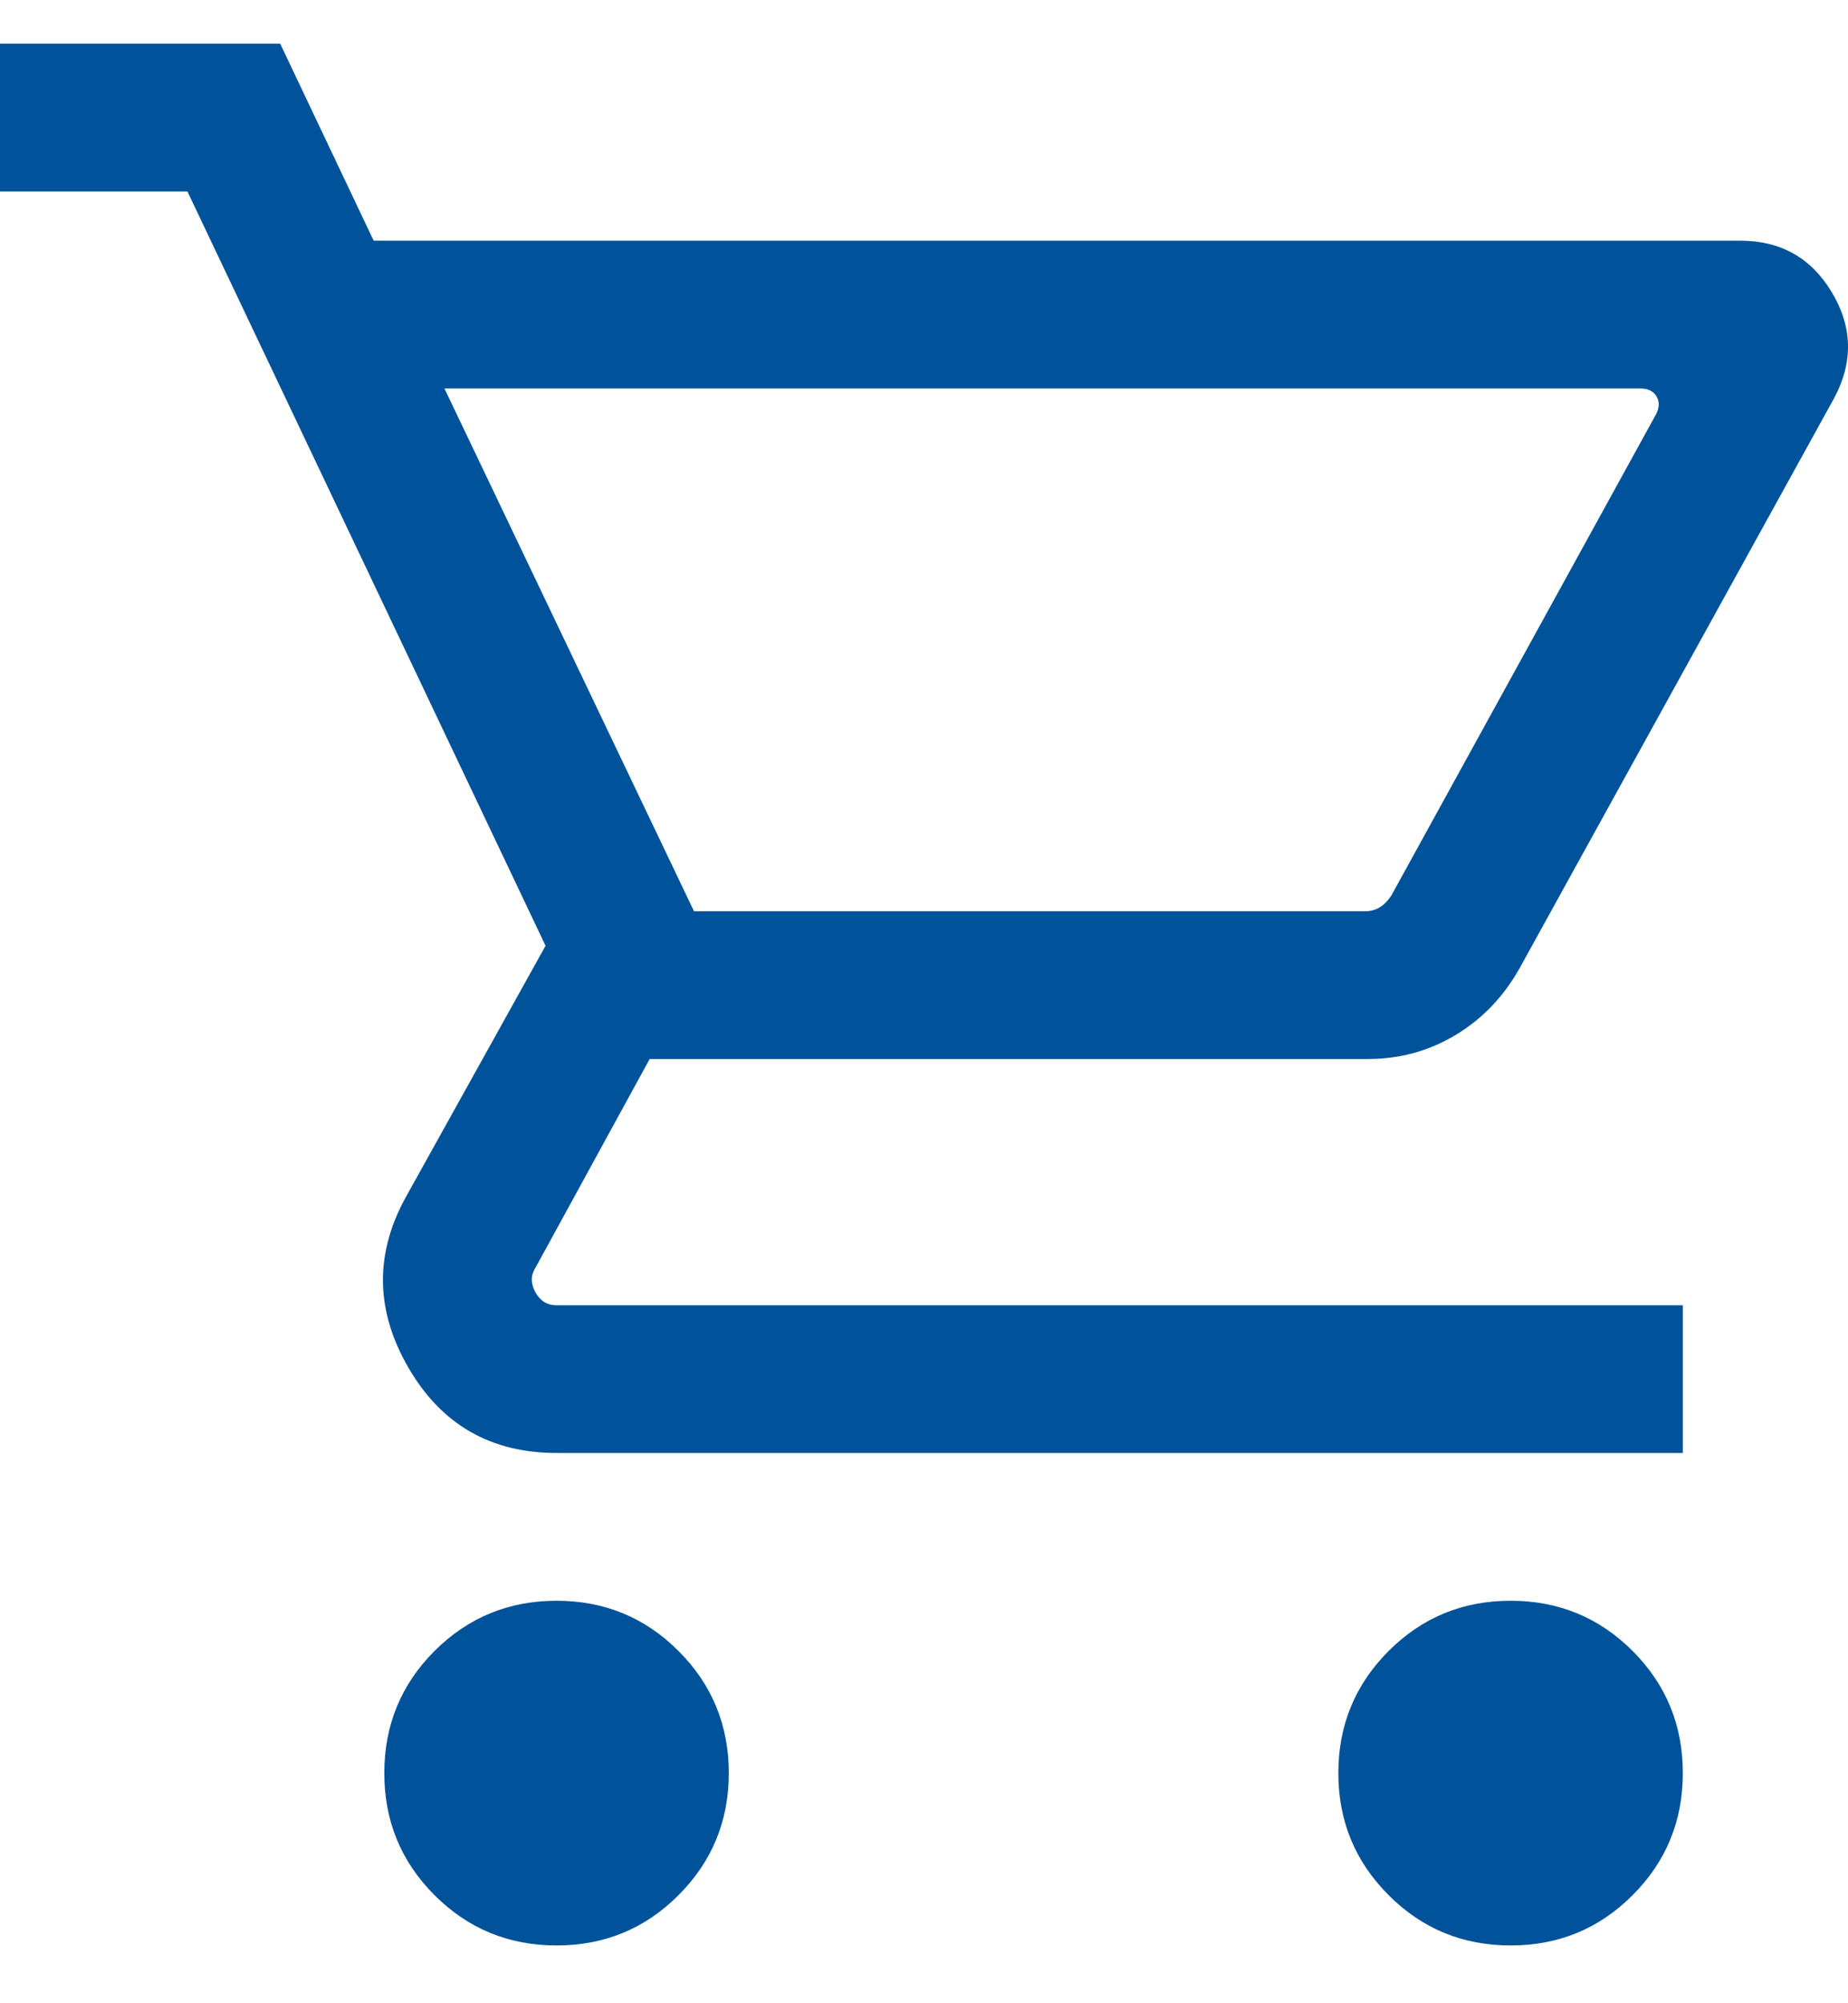 <svg width="24" height="26" viewBox="0 0 24 26" fill="none" xmlns="http://www.w3.org/2000/svg">
<path d="M7.228 25.25C6.607 25.25 6.079 25.033 5.643 24.597C5.208 24.162 4.991 23.634 4.991 23.013C4.991 22.392 5.208 21.863 5.643 21.428C6.079 20.993 6.607 20.776 7.228 20.776C7.849 20.776 8.377 20.993 8.812 21.428C9.247 21.863 9.465 22.392 9.465 23.013C9.465 23.634 9.247 24.162 8.812 24.597C8.377 25.033 7.849 25.25 7.228 25.25ZM19.619 25.25C18.997 25.25 18.469 25.033 18.034 24.597C17.599 24.162 17.381 23.634 17.381 23.013C17.381 22.392 17.599 21.863 18.034 21.428C18.469 20.993 18.997 20.776 19.619 20.776C20.24 20.776 20.768 20.993 21.203 21.428C21.638 21.863 21.855 22.392 21.855 23.013C21.855 23.634 21.638 24.162 21.203 24.597C20.768 25.033 20.24 25.25 19.619 25.25ZM5.772 5.042L9.013 11.827H17.728C17.802 11.827 17.867 11.809 17.925 11.772C17.982 11.735 18.031 11.684 18.072 11.618L21.502 5.386C21.551 5.296 21.555 5.216 21.514 5.146C21.473 5.077 21.403 5.042 21.305 5.042H5.772ZM4.853 3.124H22.603C23.126 3.124 23.521 3.347 23.789 3.792C24.057 4.237 24.07 4.691 23.827 5.155L19.731 12.574C19.522 12.943 19.244 13.23 18.899 13.436C18.554 13.642 18.176 13.745 17.765 13.745H8.437L6.957 16.449C6.892 16.547 6.89 16.654 6.951 16.768C7.013 16.883 7.105 16.941 7.228 16.941H21.855V18.858H7.228C6.375 18.858 5.735 18.491 5.307 17.756C4.878 17.021 4.863 16.287 5.261 15.554L7.085 12.275L2.434 2.485H0V0.567H3.639L4.853 3.124Z" fill="#00539A"/>
</svg>
